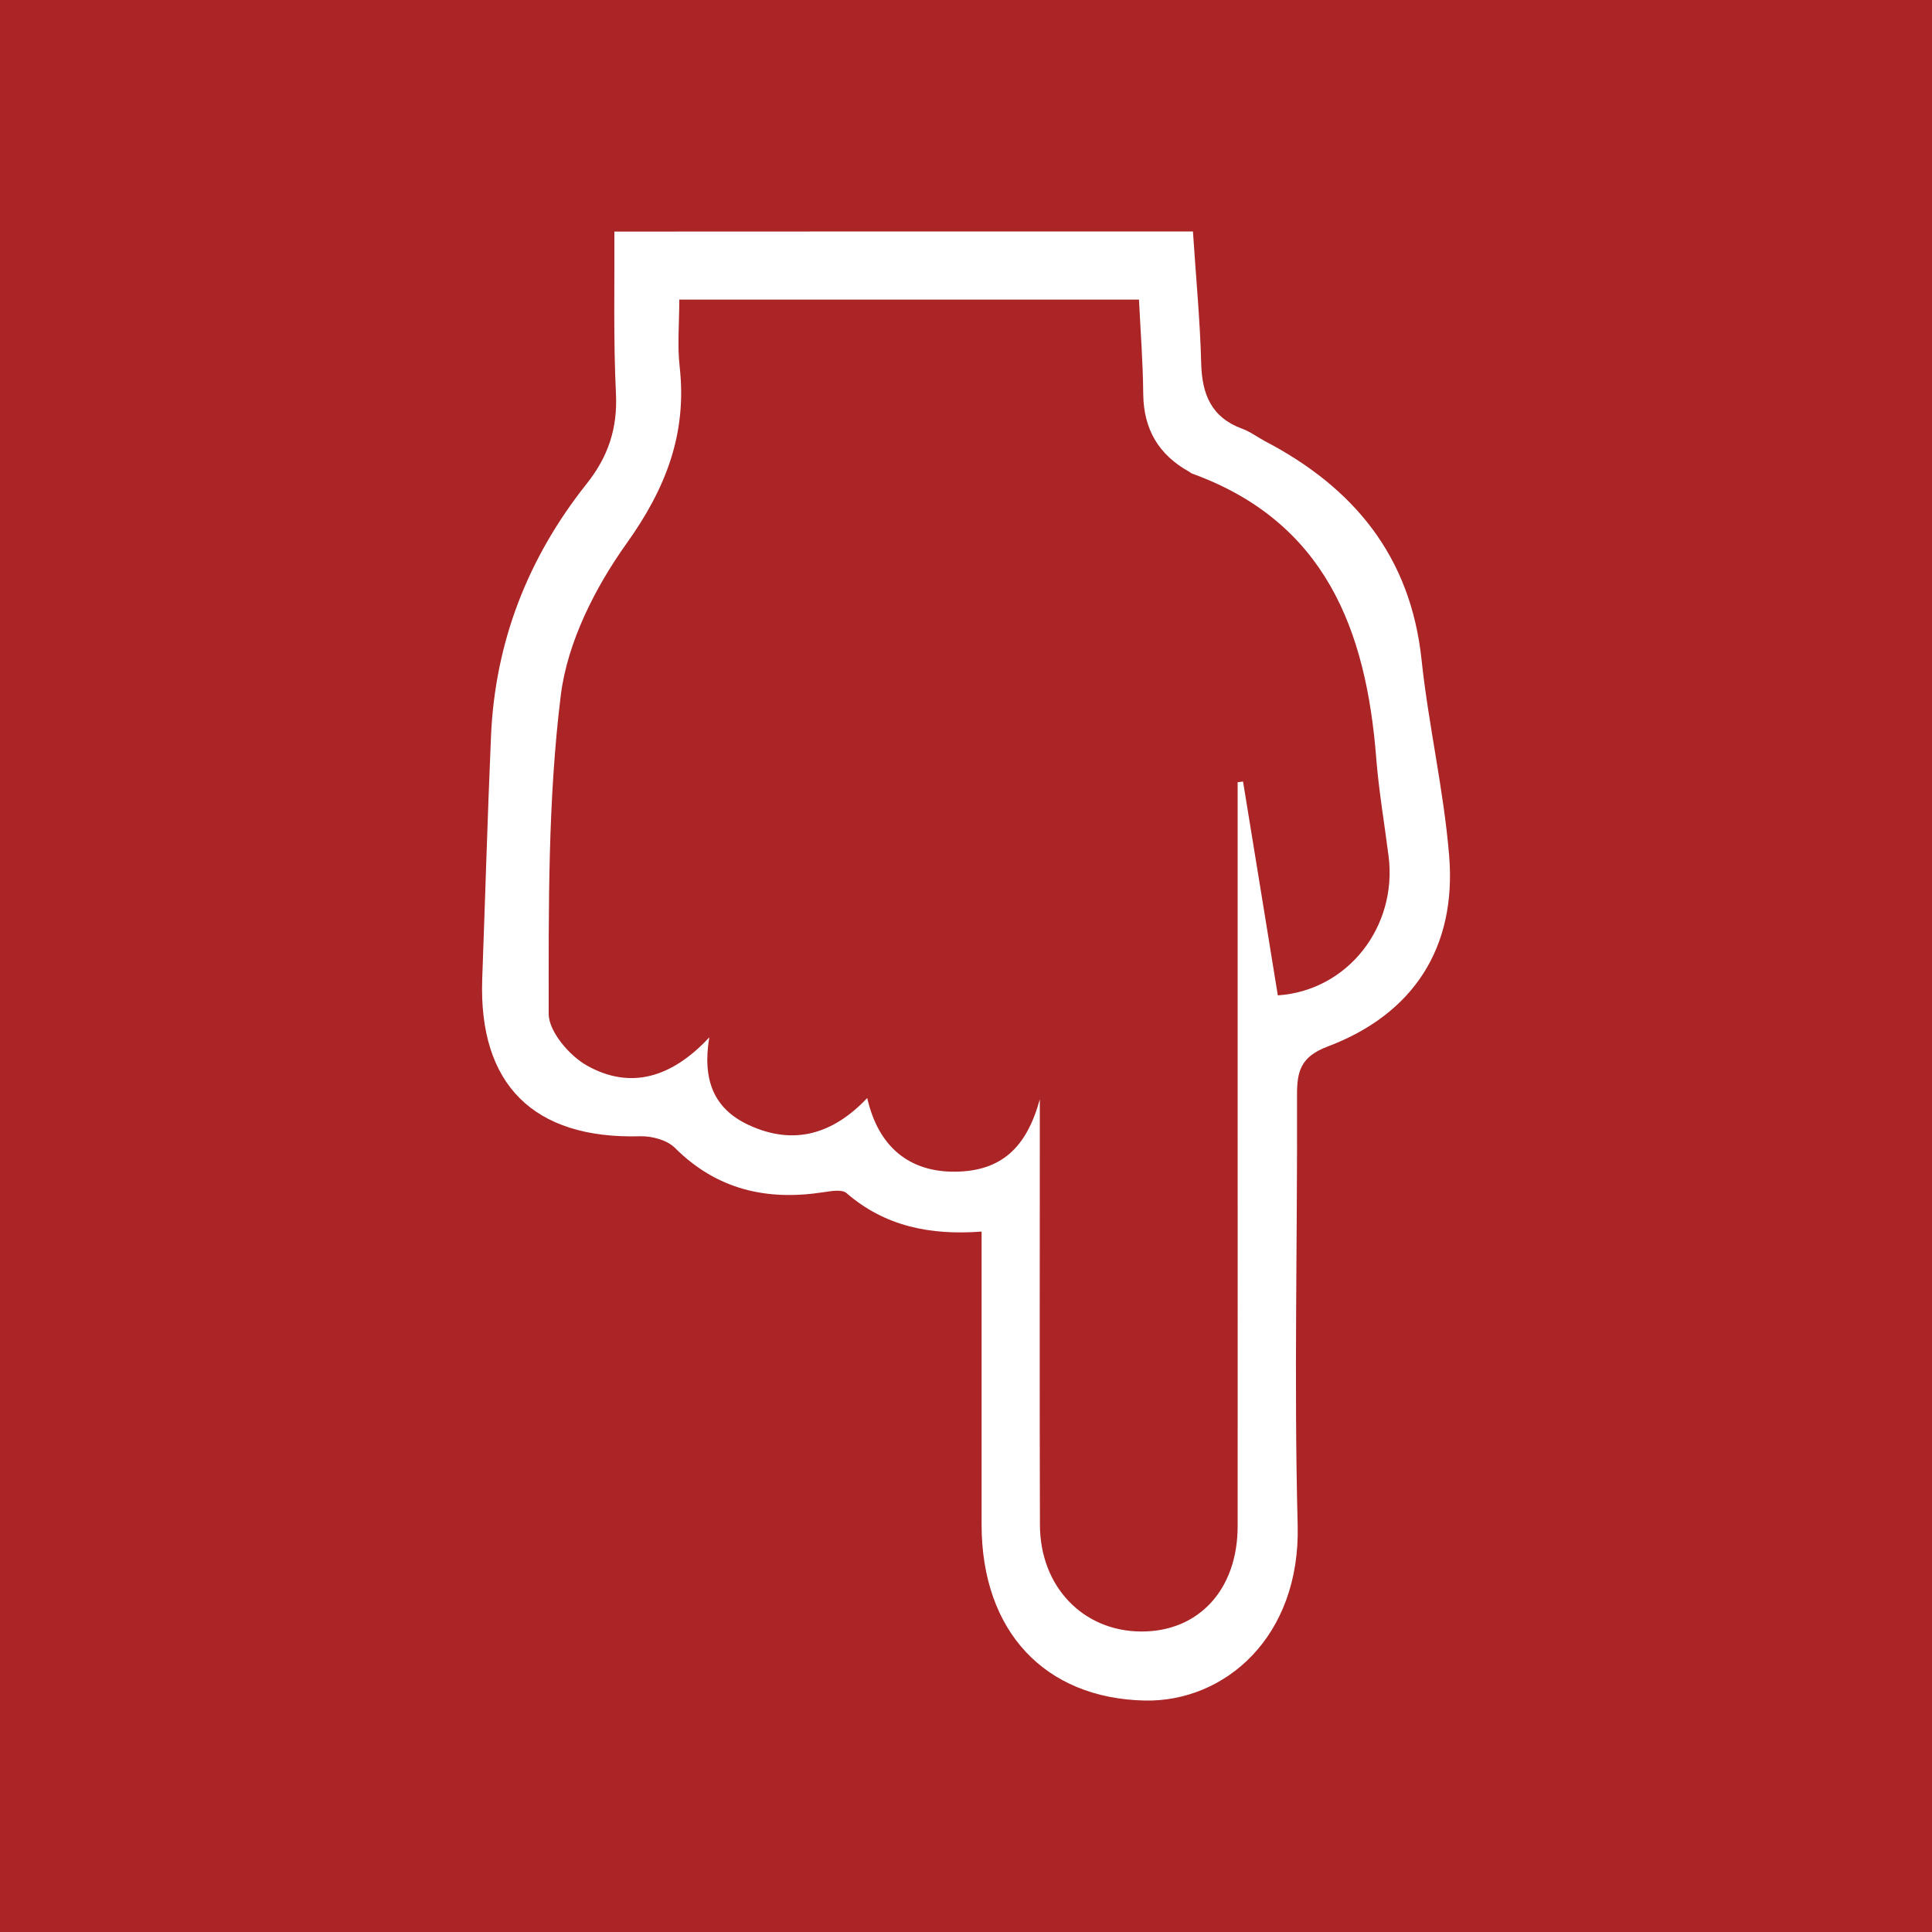 <?xml version="1.0" encoding="utf-8"?>
<!-- Generator: Adobe Illustrator 25.4.1, SVG Export Plug-In . SVG Version: 6.00 Build 0)  -->
<svg version="1.1" id="Layer_1" xmlns="http://www.w3.org/2000/svg" xmlns:xlink="http://www.w3.org/1999/xlink" x="0px" y="0px"
	 viewBox="0 0 150 150" style="enable-background:new 0 0 150 150;" xml:space="preserve">
<style type="text/css">
	.st0{fill:#AB2426;}
	.st1{fill:#FFFFFF;}
</style>
<rect class="st0" width="150" height="150"/>
<path class="st1" d="M92.62,17.97c0.22,3.41,0.55,6.82,0.64,10.23c0.06,2.42,0.79,4.21,3.19,5.09c0.61,0.22,1.16,0.64,1.74,0.95
	c6.91,3.61,11.33,8.94,12.18,16.99c0.54,5.08,1.72,10.1,2.14,15.19c0.59,7.13-2.76,12.32-9.45,14.84c-2.06,0.78-2.37,1.9-2.36,3.78
	c0.04,11.12-0.24,22.24,0.05,33.35c0.23,8.71-5.67,13.78-11.9,13.64c-7.71-0.18-12.64-5.35-12.64-13.67c0-7.49,0-14.97,0-22.74
	c-4,0.3-7.51-0.41-10.49-2.99c-0.36-0.31-1.22-0.15-1.83-0.06c-4.38,0.67-8.24-0.21-11.49-3.45c-0.61-0.61-1.8-0.93-2.71-0.9
	c-8.26,0.23-12.55-4.02-12.25-12.24c0.23-6.26,0.41-12.53,0.68-18.79c0.31-7.35,2.87-13.89,7.42-19.62
	c1.69-2.12,2.42-4.33,2.28-7.05c-0.2-4.17-0.1-8.36-0.12-12.54C62.67,17.97,77.65,17.97,92.62,17.97z M80.73,85.35
	c0,1.33,0,2.65,0,3.98c0,9.69-0.02,19.37,0.01,29.06c0.01,4.8,3.35,8.26,7.86,8.28c4.46,0.02,7.48-3.25,7.49-8.15
	c0.01-10.83,0-21.65,0-32.48c0-8.44,0-16.88,0-25.31c0.14-0.02,0.28-0.03,0.42-0.05c0.9,5.54,1.81,11.09,2.7,16.6
	c5.45-0.37,9.29-5.35,8.6-10.8c-0.32-2.54-0.76-5.07-0.96-7.62c-0.78-9.97-3.96-18.34-14.29-22.09c-0.09-0.03-0.16-0.1-0.24-0.15
	c-2.36-1.31-3.53-3.29-3.56-6.03c-0.02-2.44-0.21-4.87-0.33-7.33c-12.04,0-23.75,0-35.69,0c0,1.85-0.16,3.56,0.03,5.22
	c0.58,5.19-1.07,9.44-4.12,13.71c-2.45,3.43-4.6,7.68-5.11,11.79c-1.01,8.16-0.94,16.47-0.94,24.73c0,1.38,1.62,3.27,2.99,4.03
	c3.35,1.87,6.55,0.95,9.48-2.2c-0.56,3.36,0.39,5.56,3.05,6.8c3.52,1.64,6.57,0.7,9.21-2.09c0.87,3.81,3.28,5.76,6.86,5.72
	C77.73,90.92,79.7,89.12,80.73,85.35z"/>
</svg>
